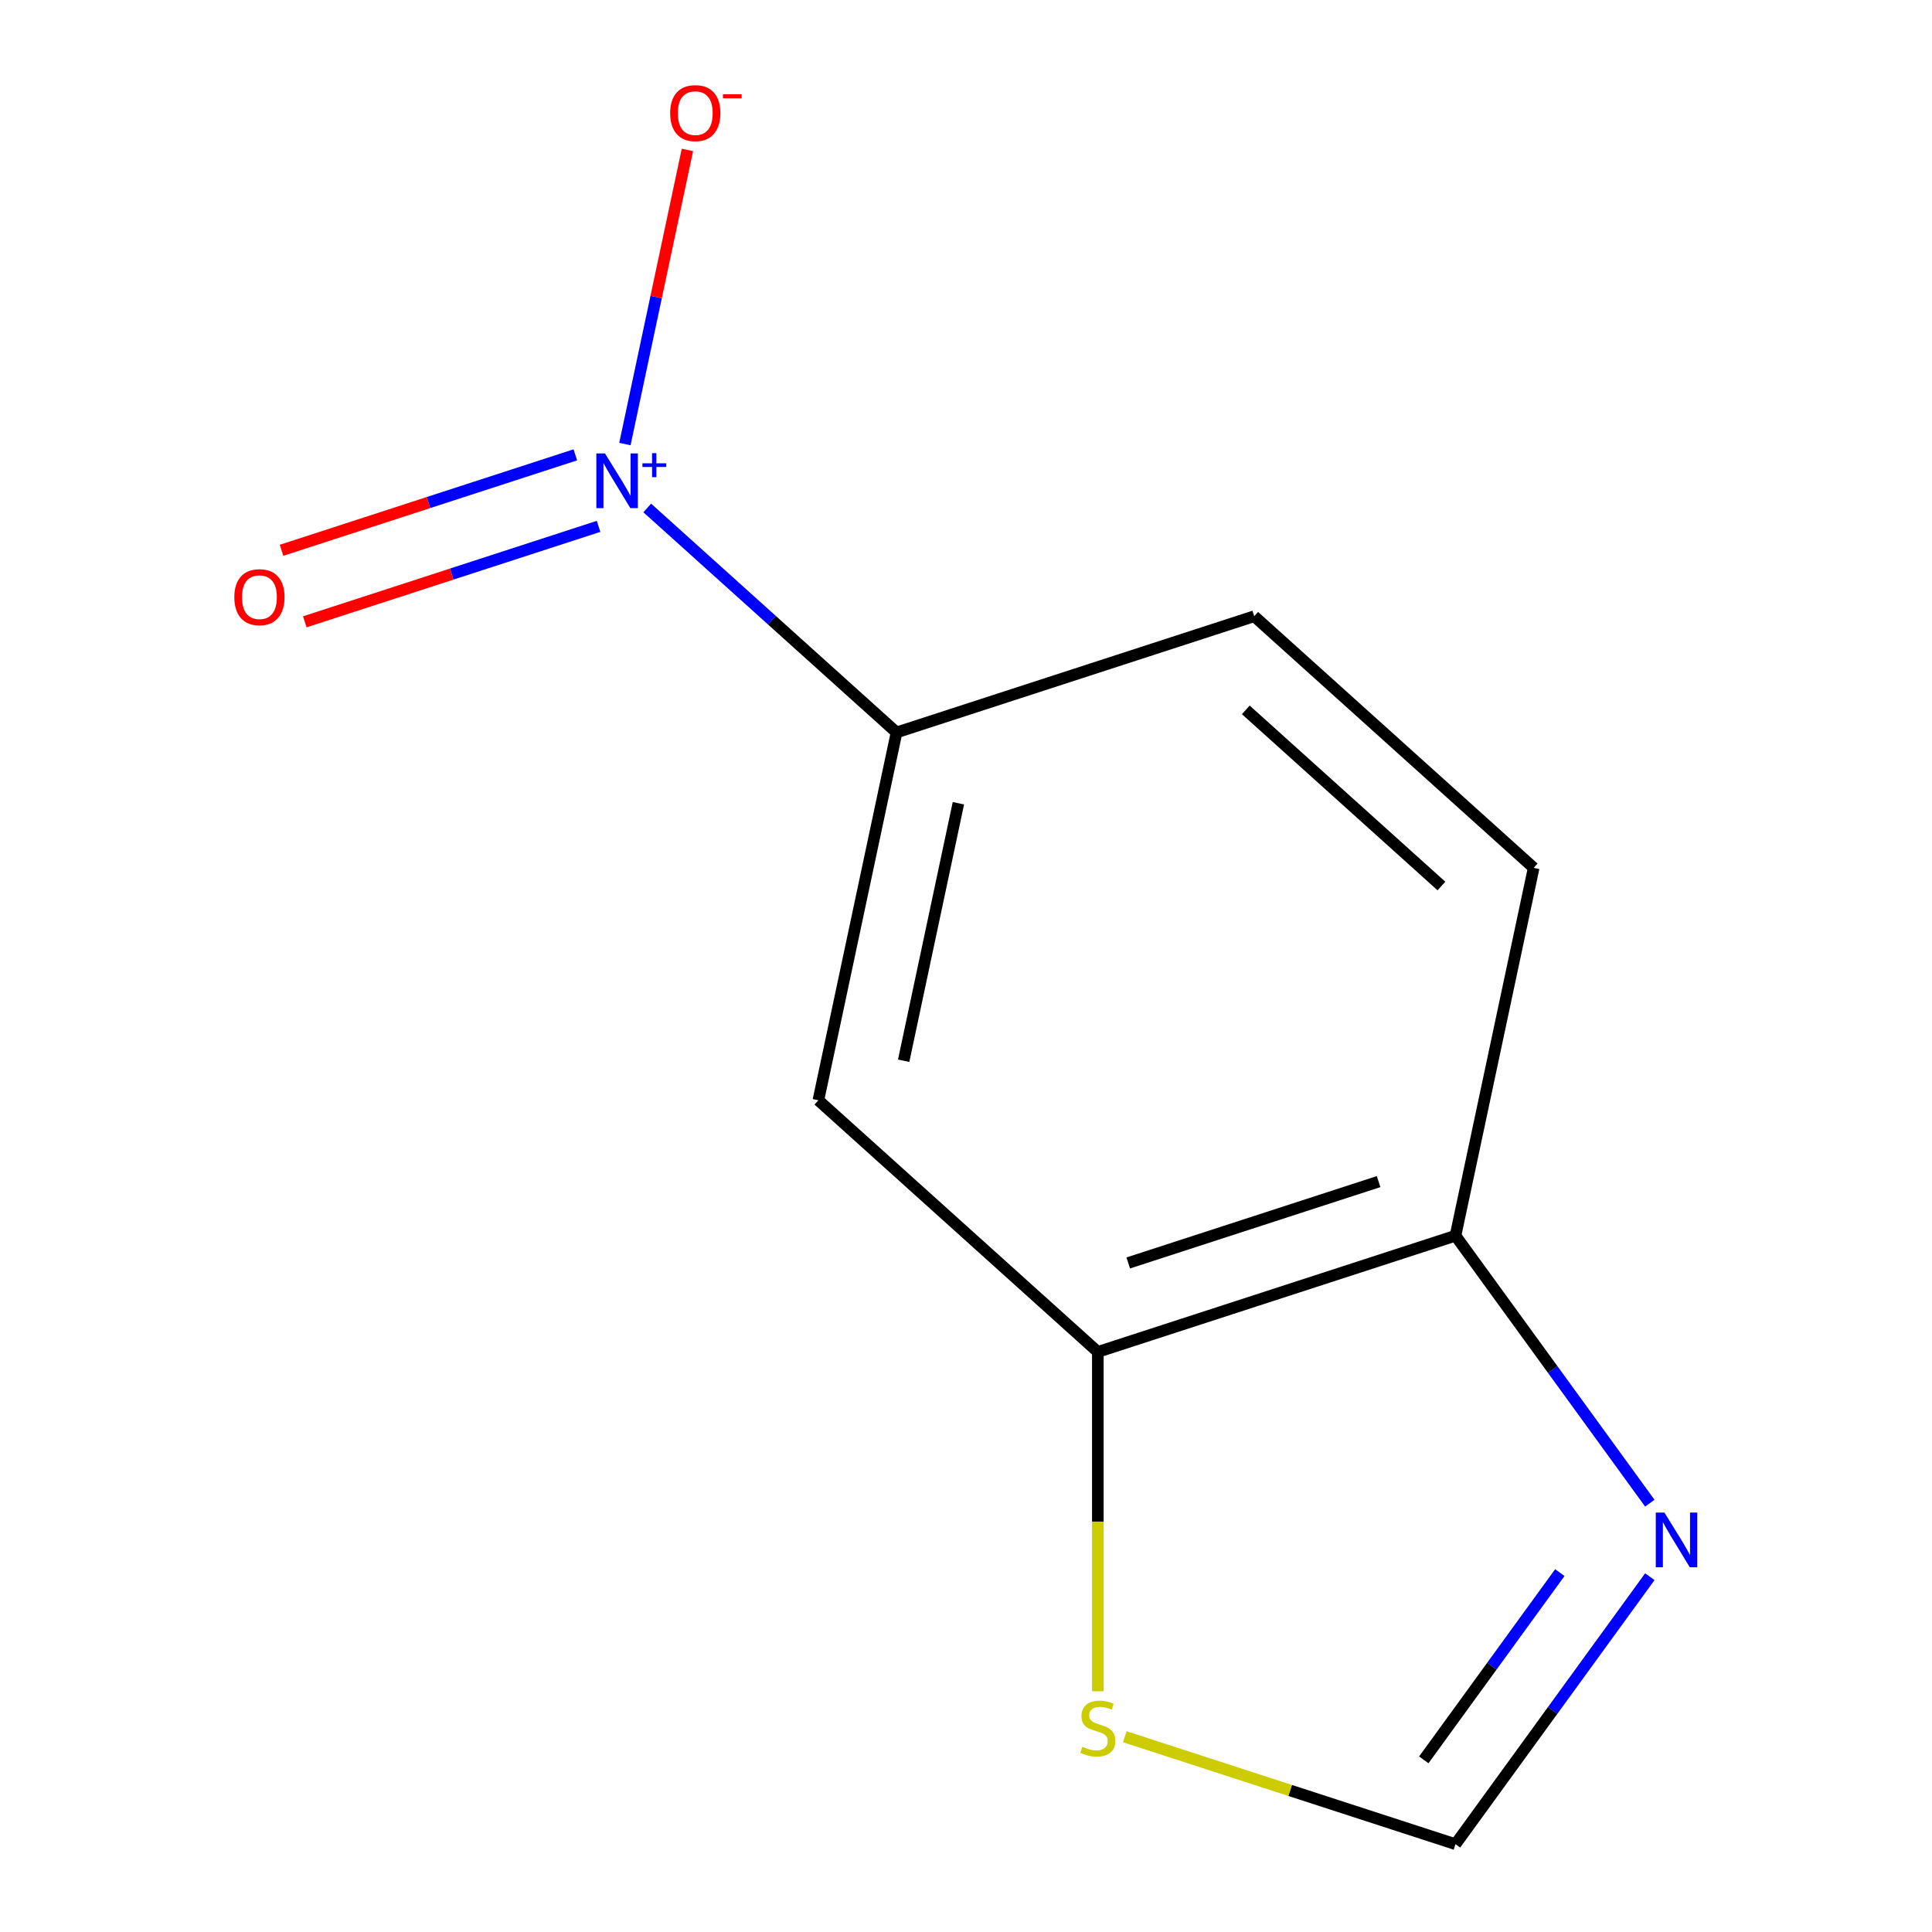 <?xml version='1.0' encoding='iso-8859-1'?>
<svg version='1.1' baseProfile='full'
              xmlns='http://www.w3.org/2000/svg'
                      xmlns:rdkit='http://www.rdkit.org/xml'
                      xmlns:xlink='http://www.w3.org/1999/xlink'
                  xml:space='preserve'
width='1000px' height='1000px' viewBox='0 0 1000 1000'>
<!-- END OF HEADER -->
<rect style='opacity:1.0;fill:#FFFFFF;stroke:none' width='1000' height='1000' x='0' y='0'> </rect>
<path class='bond-0' d='M 335.011,262.916 L 399.534,321.013' style='fill:none;fill-rule:evenodd;stroke:#0000FF;stroke-width:6px;stroke-linecap:butt;stroke-linejoin:miter;stroke-opacity:1' />
<path class='bond-0' d='M 399.534,321.013 L 464.056,379.109' style='fill:none;fill-rule:evenodd;stroke:#000000;stroke-width:6px;stroke-linecap:butt;stroke-linejoin:miter;stroke-opacity:1' />
<path class='bond-7' d='M 323.449,229.838 L 339.627,153.724' style='fill:none;fill-rule:evenodd;stroke:#0000FF;stroke-width:6px;stroke-linecap:butt;stroke-linejoin:miter;stroke-opacity:1' />
<path class='bond-7' d='M 339.627,153.724 L 355.806,77.61' style='fill:none;fill-rule:evenodd;stroke:#FF0000;stroke-width:6px;stroke-linecap:butt;stroke-linejoin:miter;stroke-opacity:1' />
<path class='bond-8' d='M 297.784,235.423 L 221.754,260.126' style='fill:none;fill-rule:evenodd;stroke:#0000FF;stroke-width:6px;stroke-linecap:butt;stroke-linejoin:miter;stroke-opacity:1' />
<path class='bond-8' d='M 221.754,260.126 L 145.725,284.83' style='fill:none;fill-rule:evenodd;stroke:#FF0000;stroke-width:6px;stroke-linecap:butt;stroke-linejoin:miter;stroke-opacity:1' />
<path class='bond-8' d='M 309.814,272.447 L 233.784,297.151' style='fill:none;fill-rule:evenodd;stroke:#0000FF;stroke-width:6px;stroke-linecap:butt;stroke-linejoin:miter;stroke-opacity:1' />
<path class='bond-8' d='M 233.784,297.151 L 157.755,321.854' style='fill:none;fill-rule:evenodd;stroke:#FF0000;stroke-width:6px;stroke-linecap:butt;stroke-linejoin:miter;stroke-opacity:1' />
<path class='bond-2' d='M 464.056,379.109 L 423.587,569.503' style='fill:none;fill-rule:evenodd;stroke:#000000;stroke-width:6px;stroke-linecap:butt;stroke-linejoin:miter;stroke-opacity:1' />
<path class='bond-2' d='M 496.065,415.762 L 467.736,549.038' style='fill:none;fill-rule:evenodd;stroke:#000000;stroke-width:6px;stroke-linecap:butt;stroke-linejoin:miter;stroke-opacity:1' />
<path class='bond-9' d='M 464.056,379.109 L 649.177,318.96' style='fill:none;fill-rule:evenodd;stroke:#000000;stroke-width:6px;stroke-linecap:butt;stroke-linejoin:miter;stroke-opacity:1' />
<path class='bond-1' d='M 853.947,778.046 L 803.653,708.822' style='fill:none;fill-rule:evenodd;stroke:#0000FF;stroke-width:6px;stroke-linecap:butt;stroke-linejoin:miter;stroke-opacity:1' />
<path class='bond-1' d='M 803.653,708.822 L 753.359,639.599' style='fill:none;fill-rule:evenodd;stroke:#000000;stroke-width:6px;stroke-linecap:butt;stroke-linejoin:miter;stroke-opacity:1' />
<path class='bond-12' d='M 853.947,816.098 L 803.653,885.322' style='fill:none;fill-rule:evenodd;stroke:#0000FF;stroke-width:6px;stroke-linecap:butt;stroke-linejoin:miter;stroke-opacity:1' />
<path class='bond-12' d='M 803.653,885.322 L 753.359,954.545' style='fill:none;fill-rule:evenodd;stroke:#000000;stroke-width:6px;stroke-linecap:butt;stroke-linejoin:miter;stroke-opacity:1' />
<path class='bond-12' d='M 807.364,813.983 L 772.158,862.44' style='fill:none;fill-rule:evenodd;stroke:#0000FF;stroke-width:6px;stroke-linecap:butt;stroke-linejoin:miter;stroke-opacity:1' />
<path class='bond-12' d='M 772.158,862.44 L 736.953,910.896' style='fill:none;fill-rule:evenodd;stroke:#000000;stroke-width:6px;stroke-linecap:butt;stroke-linejoin:miter;stroke-opacity:1' />
<path class='bond-3' d='M 423.587,569.503 L 568.238,699.748' style='fill:none;fill-rule:evenodd;stroke:#000000;stroke-width:6px;stroke-linecap:butt;stroke-linejoin:miter;stroke-opacity:1' />
<path class='bond-5' d='M 568.238,699.748 L 568.238,787.579' style='fill:none;fill-rule:evenodd;stroke:#000000;stroke-width:6px;stroke-linecap:butt;stroke-linejoin:miter;stroke-opacity:1' />
<path class='bond-5' d='M 568.238,787.579 L 568.238,875.41' style='fill:none;fill-rule:evenodd;stroke:#CCCC00;stroke-width:6px;stroke-linecap:butt;stroke-linejoin:miter;stroke-opacity:1' />
<path class='bond-11' d='M 568.238,699.748 L 753.359,639.599' style='fill:none;fill-rule:evenodd;stroke:#000000;stroke-width:6px;stroke-linecap:butt;stroke-linejoin:miter;stroke-opacity:1' />
<path class='bond-11' d='M 583.976,653.702 L 713.561,611.597' style='fill:none;fill-rule:evenodd;stroke:#000000;stroke-width:6px;stroke-linecap:butt;stroke-linejoin:miter;stroke-opacity:1' />
<path class='bond-4' d='M 753.359,954.545 L 667.772,926.736' style='fill:none;fill-rule:evenodd;stroke:#000000;stroke-width:6px;stroke-linecap:butt;stroke-linejoin:miter;stroke-opacity:1' />
<path class='bond-4' d='M 667.772,926.736 L 582.184,898.927' style='fill:none;fill-rule:evenodd;stroke:#CCCC00;stroke-width:6px;stroke-linecap:butt;stroke-linejoin:miter;stroke-opacity:1' />
<path class='bond-6' d='M 753.359,639.599 L 793.829,449.204' style='fill:none;fill-rule:evenodd;stroke:#000000;stroke-width:6px;stroke-linecap:butt;stroke-linejoin:miter;stroke-opacity:1' />
<path class='bond-10' d='M 649.177,318.96 L 793.829,449.204' style='fill:none;fill-rule:evenodd;stroke:#000000;stroke-width:6px;stroke-linecap:butt;stroke-linejoin:miter;stroke-opacity:1' />
<path class='bond-10' d='M 644.826,367.427 L 746.082,458.598' style='fill:none;fill-rule:evenodd;stroke:#000000;stroke-width:6px;stroke-linecap:butt;stroke-linejoin:miter;stroke-opacity:1' />
<path  class='atom-0' d='M 313.145 234.704
L 322.425 249.704
Q 323.345 251.184, 324.825 253.864
Q 326.305 256.544, 326.385 256.704
L 326.385 234.704
L 330.145 234.704
L 330.145 263.024
L 326.265 263.024
L 316.305 246.624
Q 315.145 244.704, 313.905 242.504
Q 312.705 240.304, 312.345 239.624
L 312.345 263.024
L 308.665 263.024
L 308.665 234.704
L 313.145 234.704
' fill='#0000FF'/>
<path  class='atom-0' d='M 332.521 239.809
L 337.51 239.809
L 337.51 234.556
L 339.728 234.556
L 339.728 239.809
L 344.85 239.809
L 344.85 241.71
L 339.728 241.71
L 339.728 246.99
L 337.51 246.99
L 337.51 241.71
L 332.521 241.71
L 332.521 239.809
' fill='#0000FF'/>
<path  class='atom-2' d='M 861.51 782.912
L 870.79 797.912
Q 871.71 799.392, 873.19 802.072
Q 874.67 804.752, 874.75 804.912
L 874.75 782.912
L 878.51 782.912
L 878.51 811.232
L 874.63 811.232
L 864.67 794.832
Q 863.51 792.912, 862.27 790.712
Q 861.07 788.512, 860.71 787.832
L 860.71 811.232
L 857.03 811.232
L 857.03 782.912
L 861.51 782.912
' fill='#0000FF'/>
<path  class='atom-6' d='M 560.238 904.116
Q 560.558 904.236, 561.878 904.796
Q 563.198 905.356, 564.638 905.716
Q 566.118 906.036, 567.558 906.036
Q 570.238 906.036, 571.798 904.756
Q 573.358 903.436, 573.358 901.156
Q 573.358 899.596, 572.558 898.636
Q 571.798 897.676, 570.598 897.156
Q 569.398 896.636, 567.398 896.036
Q 564.878 895.276, 563.358 894.556
Q 561.878 893.836, 560.798 892.316
Q 559.758 890.796, 559.758 888.236
Q 559.758 884.676, 562.158 882.476
Q 564.598 880.276, 569.398 880.276
Q 572.678 880.276, 576.398 881.836
L 575.478 884.916
Q 572.078 883.516, 569.518 883.516
Q 566.758 883.516, 565.238 884.676
Q 563.718 885.796, 563.758 887.756
Q 563.758 889.276, 564.518 890.196
Q 565.318 891.116, 566.438 891.636
Q 567.598 892.156, 569.518 892.756
Q 572.078 893.556, 573.598 894.356
Q 575.118 895.156, 576.198 896.796
Q 577.318 898.396, 577.318 901.156
Q 577.318 905.076, 574.678 907.196
Q 572.078 909.276, 567.718 909.276
Q 565.198 909.276, 563.278 908.716
Q 561.398 908.196, 559.158 907.276
L 560.238 904.116
' fill='#CCCC00'/>
<path  class='atom-8' d='M 346.874 58.55
Q 346.874 51.75, 350.234 47.95
Q 353.594 44.15, 359.874 44.15
Q 366.154 44.15, 369.514 47.95
Q 372.874 51.75, 372.874 58.55
Q 372.874 65.43, 369.474 69.35
Q 366.074 73.23, 359.874 73.23
Q 353.634 73.23, 350.234 69.35
Q 346.874 65.47, 346.874 58.55
M 359.874 70.03
Q 364.194 70.03, 366.514 67.15
Q 368.874 64.23, 368.874 58.55
Q 368.874 52.99, 366.514 50.19
Q 364.194 47.35, 359.874 47.35
Q 355.554 47.35, 353.194 50.15
Q 350.874 52.95, 350.874 58.55
Q 350.874 64.27, 353.194 67.15
Q 355.554 70.03, 359.874 70.03
' fill='#FF0000'/>
<path  class='atom-8' d='M 374.194 48.773
L 383.883 48.773
L 383.883 50.885
L 374.194 50.885
L 374.194 48.773
' fill='#FF0000'/>
<path  class='atom-9' d='M 121.284 309.094
Q 121.284 302.294, 124.644 298.494
Q 128.004 294.694, 134.284 294.694
Q 140.564 294.694, 143.924 298.494
Q 147.284 302.294, 147.284 309.094
Q 147.284 315.974, 143.884 319.894
Q 140.484 323.774, 134.284 323.774
Q 128.044 323.774, 124.644 319.894
Q 121.284 316.014, 121.284 309.094
M 134.284 320.574
Q 138.604 320.574, 140.924 317.694
Q 143.284 314.774, 143.284 309.094
Q 143.284 303.534, 140.924 300.734
Q 138.604 297.894, 134.284 297.894
Q 129.964 297.894, 127.604 300.694
Q 125.284 303.494, 125.284 309.094
Q 125.284 314.814, 127.604 317.694
Q 129.964 320.574, 134.284 320.574
' fill='#FF0000'/>
</svg>
